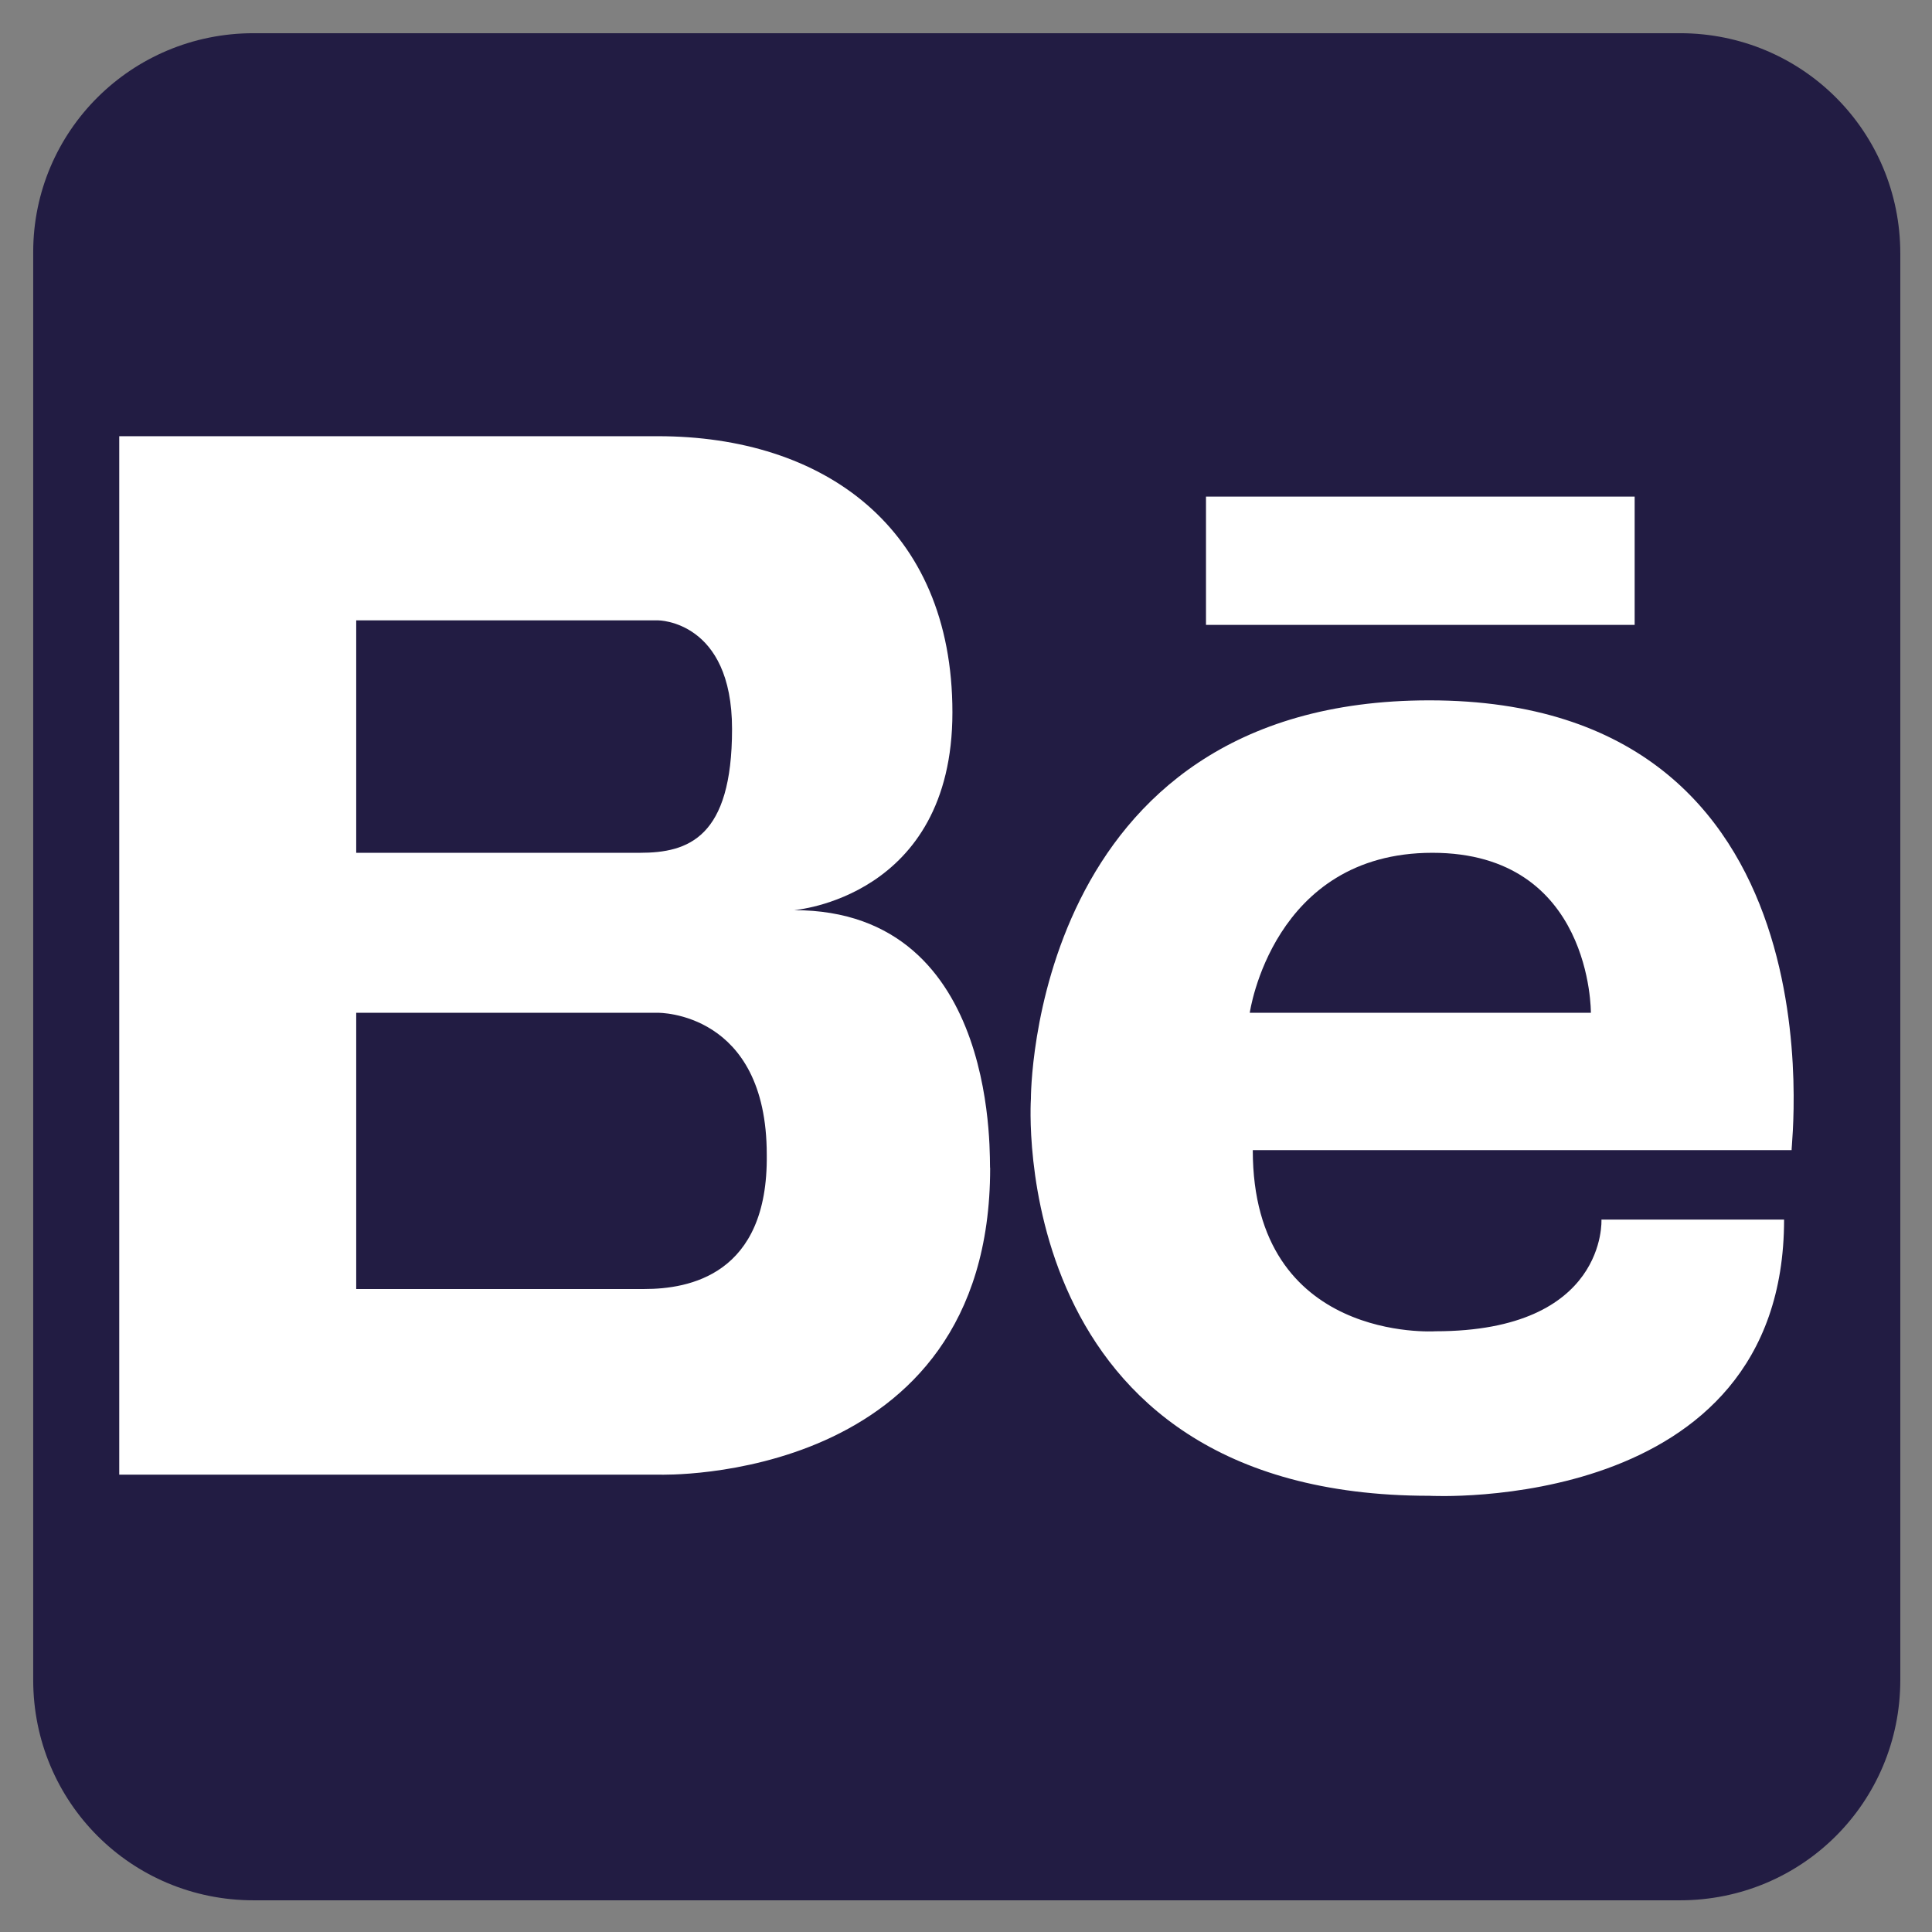 <?xml version="1.0" encoding="utf-8"?>
<!-- Generator: Adobe Illustrator 25.2.0, SVG Export Plug-In . SVG Version: 6.00 Build 0)  -->
<svg version="1.1" id="Layer_1" xmlns="http://www.w3.org/2000/svg" xmlns:xlink="http://www.w3.org/1999/xlink" x="0px" y="0px"
	 viewBox="0 0 128 128" style="enable-background:new 0 0 128 128;" xml:space="preserve">
<rect x="0" y="0" width="128" height="128" fill="#808080" stroke="none"/>
<style type="text/css">
	.st0{fill:#221C43;}
	.st1{fill:#FFFFFF;}
</style>
<path class="st0" d="M16.8,2.2h94.5c8.1,0,14.6,6.5,14.6,14.6v94.5c0,8.1-6.5,14.6-14.6,14.6H16.8c-8.1,0-14.6-6.5-14.6-14.6V16.7
	C2.2,8.7,8.7,2.2,16.8,2.2z"/>
<path class="st1" d="M52.6,60.3c0,0,10.5-0.8,10.5-13.1s-8.6-18.3-19.5-18.3H7.9v68.8h35.8c0,0,21.9,0.7,21.9-20.3
	C65.5,77.4,66.5,60.3,52.6,60.3z M23.6,41.1h20c0,0,4.9,0,4.9,7.2s-2.9,8.2-6.1,8.2H23.6L23.6,41.1z M42.7,85.4H23.6V67.1h20
	c0,0,7.2-0.1,7.2,9.4C50.9,84.5,45.6,85.4,42.7,85.4L42.7,85.4z M94.7,46.4c-26.5,0-26.4,26.4-26.4,26.4s-1.8,26.3,26.4,26.3
	c0,0,23.5,1.3,23.5-18.3h-12.1c0,0,0.4,7.4-11,7.4c0,0-12.1,0.8-12.1-12h35.7C118.6,76.2,122.5,46.4,94.7,46.4z M105.4,67.1H82.8
	c0,0,1.5-10.6,12.1-10.6S105.4,67.1,105.4,67.1z M79.9,32.9h28.4v8.5H79.9V32.9z"/>
</svg>
